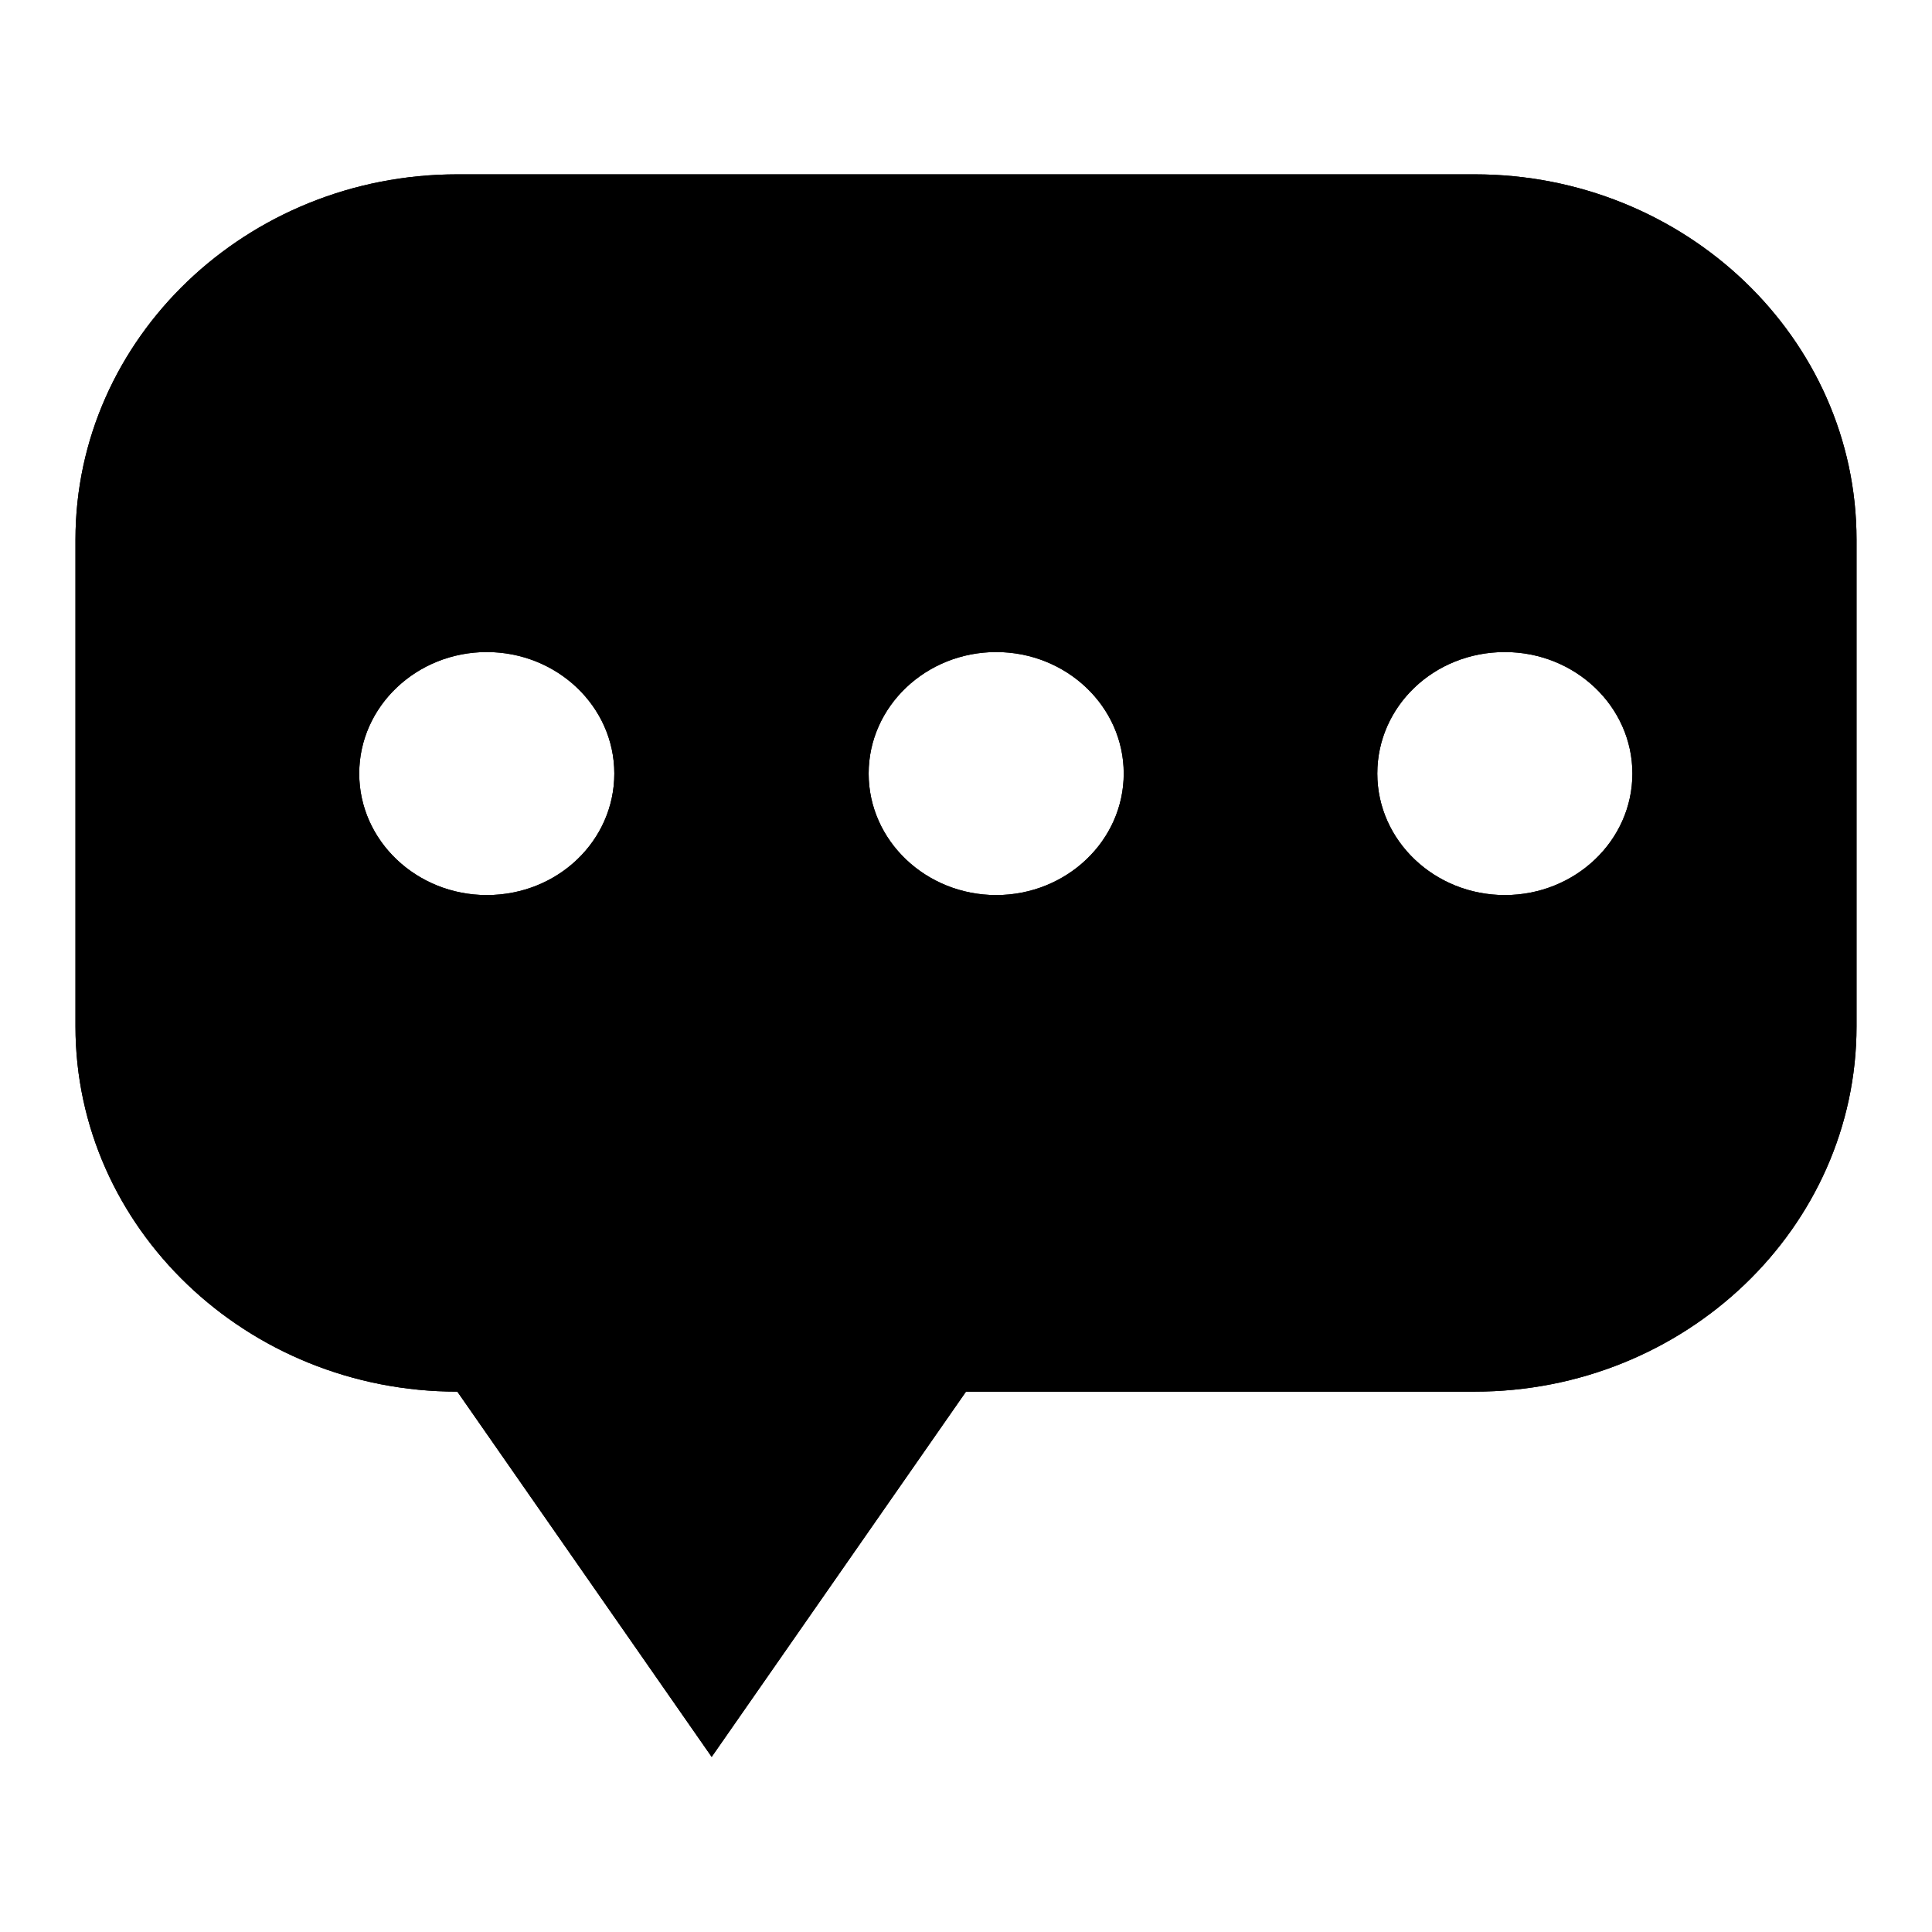 <?xml version="1.0" encoding="utf-8"?>
<!-- Svg Vector Icons : http://www.onlinewebfonts.com/icon -->
<!DOCTYPE svg PUBLIC "-//W3C//DTD SVG 1.1//EN" "http://www.w3.org/Graphics/SVG/1.1/DTD/svg11.dtd">
<svg version="1.1" xmlns="http://www.w3.org/2000/svg" xmlns:xlink="http://www.w3.org/1999/xlink" x="0px" y="0px" viewBox="0 0 256 256" enable-background="new 0 0 256 256" xml:space="preserve">
<g><g><path fill="#000000" d="M195.4,23.1H60.6C32.7,23.1,10,44.8,10,71.5v64.5c0,26.7,22.7,48.4,50.6,48.4l33.7,48.4l33.7-48.4c34.4,0,67.4,0,67.4,0c27.9,0,50.6-21.7,50.6-48.4V71.5C246,44.8,223.3,23.1,195.4,23.1z M64.5,118.6c-9.3,0-16.9-7.2-16.9-16.1s7.6-16.1,16.9-16.1c9.3,0,16.9,7.2,16.9,16.1S73.9,118.6,64.5,118.6z M132,118.6c-9.3,0-16.9-7.2-16.9-16.1s7.6-16.1,16.9-16.1c9.3,0,16.9,7.2,16.9,16.1C148.9,111.4,141.3,118.6,132,118.6z M199.4,118.6c-9.3,0-16.9-7.2-16.9-16.1s7.5-16.1,16.9-16.1c9.3,0,16.9,7.2,16.9,16.1C216.3,111.4,208.7,118.6,199.4,118.6z"/><path fill="#000000" d="M195.4,23.1H60.6C32.7,23.1,10,44.8,10,71.5v64.5c0,26.7,22.7,48.4,50.6,48.4l33.7,48.4l33.7-48.4c34.4,0,67.4,0,67.4,0c27.9,0,50.6-21.7,50.6-48.4V71.5C246,44.8,223.3,23.1,195.4,23.1z M64.5,118.6c-9.3,0-16.9-7.2-16.9-16.1s7.6-16.1,16.9-16.1c9.3,0,16.9,7.2,16.9,16.1S73.9,118.6,64.5,118.6z M132,118.6c-9.3,0-16.9-7.2-16.9-16.1s7.6-16.1,16.9-16.1c9.3,0,16.9,7.2,16.9,16.1C148.9,111.4,141.3,118.6,132,118.6z M199.4,118.6c-9.3,0-16.9-7.2-16.9-16.1s7.5-16.1,16.9-16.1c9.3,0,16.9,7.2,16.9,16.1C216.3,111.4,208.7,118.6,199.4,118.6z"/></g></g>
</svg>